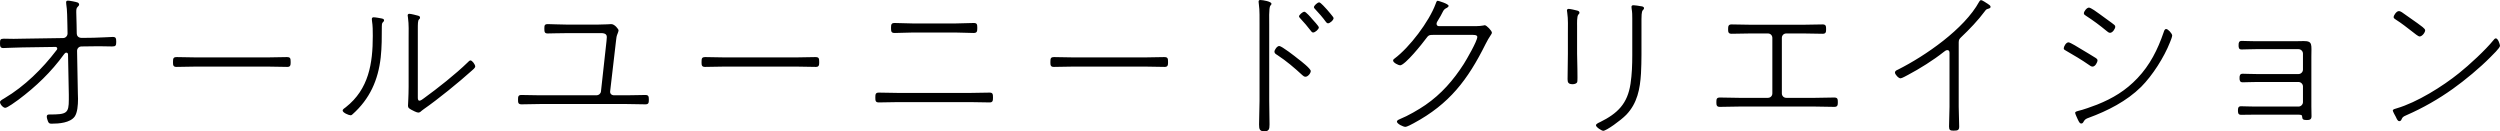 <?xml version="1.0" encoding="UTF-8"?><svg id="_レイヤー_2" xmlns="http://www.w3.org/2000/svg" width="472.99" height="24.84" viewBox="0 0 472.99 24.84"><defs><style>.cls-1{isolation:isolate;}.cls-2{fill:#000;fill-rule:evenodd;stroke-width:0px;}</style></defs><g id="kose_blendberry_alluneed_PC" class="cls-1"><g id="_グループ_5"><g id="product"><g id="_オールユーニードクリエイション_のコピー"><path class="cls-2" d="M21.33,6.99c-.54,0-2.64.15-3.6.15l-2.25.03c-.72,0-.96-.45-.96-.84l-.03-1.68c0-.78-.06-1.56-.06-2.31,0-.48,0-.81.27-1.05.12-.15.27-.24.27-.42s-.12-.33-.27-.39c-.27-.12-1.53-.36-1.83-.36-.21,0-.36.06-.36.33,0,.09.03.27.03.39.18.93.18,2.85.21,3.87l.03,1.62c0,.45-.36.87-.84.87l-7.71.12c-.54,0-1.11.03-1.65.03-.63,0-1.26-.03-1.86-.03C.06,7.32,0,7.53,0,8.16,0,8.73.03,9.09.63,9.09c.48,0,2.64-.12,3.63-.12l6.09-.09s.48-.09.48.33c0,.12-.06.21-.15.3-2.67,3.51-6.03,6.81-9.81,9.06C.57,18.75,0,19.02,0,19.32c0,.42.6,1.08.99,1.08.42,0,2.07-1.23,2.49-1.53,3.33-2.49,6.21-5.25,8.64-8.61.12-.15.24-.3.42-.3.21,0,.33.15.33.33l.15,7.62v.93c0,2.61-.39,2.82-3.66,2.82-.3,0-.51.06-.51.39,0,.27.12.63.21.87.15.39.3.48.69.48,1.38,0,3.51-.15,4.38-1.35.51-.72.63-2.13.63-3.33,0-.36-.03-.78-.03-1.05l-.15-8.04c0-.48.36-.84.84-.84l2.34-.03h1.62c.6,0,1.23.03,1.83.03.66,0,.78-.15.78-.87s-.09-.93-.66-.93ZM54.24,10.8c-1.17,0-2.34.06-3.51.06h-13.74c-1.17,0-2.4-.06-3.51-.06-.69,0-.75.21-.75.96,0,.57.03.9.66.9,1.2,0,2.4-.06,3.6-.06h13.74c1.2,0,2.4.06,3.63.06.6,0,.63-.36.63-.9,0-.75-.06-.96-.75-.96ZM89.01,11.43c-.18,0-.39.24-.51.36-2.31,2.25-5.7,4.92-8.31,6.81-.21.15-.57.45-.84.45s-.3-.36-.3-.57V5.58c0-1.05,0-1.68.21-1.89.12-.12.21-.18.21-.36,0-.24-.18-.3-.36-.36-.33-.09-1.35-.36-1.68-.36-.18,0-.3.12-.3.3,0,.12.03.33.06.45.18,1.29.12,2.61.12,3.93v9.12c0,1.77-.12,3.33-.12,3.6,0,.42.24.51.63.75.27.15,1.02.54,1.32.54s.48-.21.69-.39c.09-.09.24-.18.36-.27,2.64-1.83,6.66-5.1,9.09-7.29.18-.15.63-.51.63-.78,0-.36-.57-1.14-.9-1.14ZM72.15,3.48c-.33-.06-1.11-.21-1.47-.21-.21,0-.33.12-.33.33,0,.09.03.27.03.36.15.93.15,1.89.15,2.85,0,5.16-.75,10.05-5.1,13.47-.24.18-.6.39-.6.63,0,.42,1.17.9,1.5.9.15,0,.27-.09.36-.18,3.27-2.91,4.86-6.48,5.34-10.77.21-1.92.21-3.9.21-5.85,0-.24,0-.6.18-.78.15-.15.24-.21.24-.39,0-.27-.27-.3-.51-.36ZM122.1,17.97c-1.02,0-2.34.06-3.6.06h-2.31c-.48,0-.81-.3-.75-.78l1.11-9.54c.06-.6.09-.87.33-1.44.06-.15.15-.39.15-.54,0-.18-.72-1.17-1.38-1.17-.12,0-1.23.09-2.46.09h-6.06c-1.38,0-2.79-.09-3.45-.09s-.69.24-.69.87.06.9.63.9c.54,0,2.22-.06,3.51-.06h6.09c.57,0,1.59-.12,1.59.72,0,.15-.06.63-.06.78l-1.05,9.54c-.06.42-.42.72-.84.72h-10.62c-1.2,0-2.46-.06-3.6-.06-.6,0-.63.33-.63.9,0,.54.03.87.66.87,1.2,0,2.4-.06,3.57-.06h16.26c1.2,0,2.4.06,3.6.06.6,0,.66-.27.66-.87,0-.63-.06-.9-.66-.9ZM154.24,10.8c-1.17,0-2.34.06-3.51.06h-13.74c-1.17,0-2.4-.06-3.51-.06-.69,0-.75.21-.75.96,0,.57.03.9.66.9,1.2,0,2.4-.06,3.6-.06h13.74c1.2,0,2.4.06,3.63.06.6,0,.63-.36.63-.9,0-.75-.06-.96-.75-.96ZM169.3,6.24c1.17,0,2.37-.09,3.54-.09h7.8c1.2,0,2.37.09,3.54.09.66,0,.72-.27.72-.96s-.06-.93-.69-.93c-1.2,0-2.37.09-3.57.09h-7.8c-1.2,0-2.37-.09-3.57-.09-.63,0-.69.27-.69.93,0,.72.06.96.72.96ZM187.24,17.52c-1.23,0-2.43.06-3.63.06h-13.74c-1.2,0-2.4-.06-3.6-.06-.63,0-.66.33-.66.93s.03.93.66.93c1.2,0,2.4-.06,3.6-.06h13.74c1.2,0,2.4.06,3.63.06.6,0,.63-.36.63-.93,0-.6-.03-.93-.63-.93ZM220.24,10.8c-1.17,0-2.34.06-3.51.06h-13.74c-1.17,0-2.4-.06-3.51-.06-.69,0-.75.21-.75.96,0,.57.03.9.66.9,1.2,0,2.4-.06,3.6-.06h13.74c1.2,0,2.4.06,3.63.06.6,0,.63-.36.63-.9,0-.75-.06-.96-.75-.96ZM245.62,11.16c-.51-.42-3.12-2.46-3.6-2.46-.39,0-.9.72-.9,1.08,0,.33.3.48.54.63,1.74,1.14,3.21,2.4,4.74,3.81.18.15.33.3.6.3.45,0,.99-.66.99-1.08,0-.45-1.92-1.95-2.37-2.28ZM238.42,0c-.21,0-.3.12-.3.33,0,.12.03.45.06.57.15.9.12,2.79.12,3.78v14.4c0,1.5-.09,2.97-.09,4.47,0,.9.12,1.29.99,1.29s.99-.39.99-1.29c0-1.5-.06-2.97-.06-4.47V4.68c0-.6-.09-3.24.21-3.6.12-.12.21-.18.21-.39C240.55.3,238.96,0,238.42,0ZM249.58.45c-.33,0-.99.63-.99.9,0,.15.15.3.24.39.57.6,1.5,1.65,1.98,2.34.12.15.24.33.45.33.36,0,1.05-.6,1.05-.99,0-.21-1.08-1.38-1.26-1.62-.24-.24-1.17-1.35-1.47-1.35ZM246.79,2.22c-.36,0-1.02.63-1.02.87,0,.15.15.27.24.39.66.69,1.44,1.62,2.01,2.37.09.12.21.3.42.3.39,0,1.08-.63,1.08-.96,0-.24-1.08-1.38-1.29-1.62-.21-.27-1.17-1.35-1.44-1.35ZM280.91,4.77c-.09,0-.21.03-.3.06-.72.15-1.89.12-2.67.12h-5.7c-.27,0-.45-.18-.45-.45,0-.15.06-.27.12-.39.57-.9.84-1.44,1.02-1.8.21-.42.33-.6.84-.84.12-.06.3-.21.3-.36,0-.39-1.95-.96-2.04-.96-.24,0-.33.33-.42.6-1.23,3.33-4.92,8.22-7.8,10.35-.12.09-.24.18-.24.36,0,.42,1.05.9,1.32.9.93,0,4.26-4.17,4.89-5.04.48-.66.6-.72,1.41-.72h6.87c.69,0,1.44-.06,1.44.39,0,.78-2.04,4.29-2.55,5.1-1.98,3.09-4.26,5.7-7.26,7.77-1.26.87-3.39,2.1-4.77,2.64-.21.09-.63.24-.63.51,0,.42,1.2.99,1.59.99.33,0,1.26-.51,1.59-.69,6.75-3.63,10.23-8.22,13.59-14.97.72-1.47,1.2-1.86,1.2-2.16,0-.36-1.02-1.41-1.35-1.41ZM298.44,2.01c-.3-.09-1.38-.33-1.65-.33-.21,0-.33.12-.33.3,0,.12.03.33.06.45.18,1.17.12,2.61.12,3.93v3.81c0,1.59-.06,3.21-.06,4.8,0,.6.12.96.96.96.3,0,.75-.09.87-.42.12-.3-.03-4.62-.03-5.34v-5.22c0-.48-.06-1.86.24-2.19.09-.12.21-.18.21-.36,0-.24-.21-.33-.39-.39ZM310.41,1.17c-.27-.06-1.11-.18-1.35-.18-.21,0-.39.06-.39.3,0,.09.03.27.03.36.12.69.12,1.23.12,1.89v6.9c0,1.8-.06,3.6-.33,5.4-.57,3.78-2.43,5.61-5.76,7.26-.21.09-.78.33-.78.6,0,.36,1.08,1.05,1.38,1.05.57,0,3.3-1.95,4.35-3.03,2.1-2.19,2.61-4.89,2.79-7.83.06-1.2.09-2.37.09-3.54V3.63c0-.36,0-1.44.24-1.68.12-.12.24-.24.24-.39,0-.33-.39-.36-.63-.39ZM347.02,18.45c-1.17,0-2.37.06-3.57.06h-5.49c-.48,0-.84-.36-.84-.84V7.17c0-.48.36-.84.84-.84h3.27c1.2,0,2.4.06,3.6.06.63,0,.66-.33.66-.87,0-.57-.03-.9-.66-.9-1.2,0-2.4.06-3.6.06h-10.02c-1.2,0-2.4-.06-3.6-.06-.6,0-.66.33-.66.9,0,.51.03.87.66.87,1.2,0,2.4-.06,3.6-.06h3.27c.48,0,.84.36.84.84v10.5c0,.48-.36.84-.84.84h-5.49c-1.2,0-2.4-.06-3.57-.06-.63,0-.69.27-.69.87,0,.54.03.9.66.9,1.2,0,2.4-.06,3.6-.06h14.46c1.2,0,2.4.06,3.6.06.63,0,.66-.36.66-.9,0-.6-.06-.87-.69-.87ZM376.07.72c-.27-.15-.99-.69-1.26-.69-.18,0-.27.15-.36.3-2.82,5.16-10.17,10.23-15.36,12.84-.27.12-.57.24-.57.57s.66,1.08,1.05,1.08c.27,0,1.14-.51,1.44-.66,2.16-1.14,4.8-2.79,6.72-4.32.18-.15.45-.36.69-.36.48,0,.42.51.42.75v9.96c0,1.26-.09,2.49-.09,3.75,0,.66.21.78.84.78.81,0,1.08-.09,1.08-.78,0-1.26-.09-2.49-.09-3.75V7.98c0-.51.18-.66.51-.99,1.44-1.35,3.24-3.24,4.38-4.8.27-.36.33-.45.72-.54.18-.06.42-.12.42-.36s-.33-.42-.54-.57ZM394.68,3c1.35.87,2.64,1.83,3.87,2.85.18.15.42.36.66.36.51,0,.99-.81.99-1.14,0-.15-.06-.27-.18-.36-.21-.21-2.43-1.77-2.85-2.1-.36-.27-1.59-1.17-1.95-1.17-.42,0-.96.72-.96,1.08,0,.24.24.36.42.48ZM409.83,5.49c-.3,0-.39.36-.48.63-1.11,3.24-2.58,6.18-4.95,8.67-2.22,2.34-4.65,3.81-7.65,5.01-.93.36-2.67.99-3.63,1.2-.18.06-.51.12-.51.36,0,.18.39.99.48,1.2.24.48.36.81.69.81.24,0,.36-.21.45-.39.24-.42.51-.54.93-.69,3.6-1.32,7.2-3.15,9.93-5.85,2.16-2.16,4.35-5.61,5.46-8.43.12-.3.42-1.02.42-1.29,0-.36-.78-1.23-1.14-1.23ZM395.91,12.6c.48,0,.93-.78.93-1.2,0-.15-.15-.3-.27-.39-.39-.27-2.28-1.38-2.82-1.71-.39-.24-2.07-1.29-2.4-1.29-.48,0-.9.81-.9,1.14,0,.21.21.33.39.42,1.5.87,3,1.74,4.41,2.73.18.15.42.3.66.3ZM437.3,10.8c0-2.37.3-3.03-1.44-3.03-.54,0-1.11.03-1.68.03h-7.35c-.99,0-2.19-.06-2.7-.06-.54,0-.6.33-.6.81,0,.45.03.81.57.81.51,0,1.71-.06,2.73-.06h8.04c.45,0,.84.39.84.84v3.03c0,.45-.39.84-.84.84h-7.83c-.99,0-2.25-.06-2.73-.06-.54,0-.6.36-.6.81s.06.81.6.81c.48,0,1.71-.06,2.73-.06h7.83c.45,0,.84.39.84.84v2.97c0,.45-.39.84-.84.84h-8.16c-1.02,0-2.19-.06-2.7-.06-.54,0-.6.33-.6.78,0,.48.03.84.6.84.39,0,1.68-.03,2.7-.03h8.01c.78,0,.81.09.84.42.03.45.18.6.87.6.54,0,.9-.09.9-.72s-.03-1.23-.03-1.86v-9.33ZM453.25,3.69c1.14.72,2.19,1.56,3.24,2.37.27.21,1.02.84,1.29.84.48,0,1.05-.75,1.05-1.17,0-.33-.78-.84-1.47-1.35-.96-.69-1.95-1.38-2.94-2.07-.18-.09-.33-.21-.57-.21-.48,0-.99.87-.99,1.11s.21.36.39.48ZM472.21,7.26c-.18,0-.36.18-.45.33-1.5,1.86-4.62,4.74-6.51,6.24-3.12,2.52-7.98,5.55-11.79,6.66-.3.09-.75.18-.75.42,0,.18.45.99.57,1.2.21.45.36.81.66.81.15,0,.3-.09.36-.21.27-.57.27-.6,1.02-.93,3.09-1.35,6.03-3.03,8.76-4.98,2.28-1.62,5.13-3.99,7.08-5.97.36-.36,1.83-1.77,1.83-2.16,0-.24-.36-1.41-.78-1.41Z"/></g></g></g></g></svg>